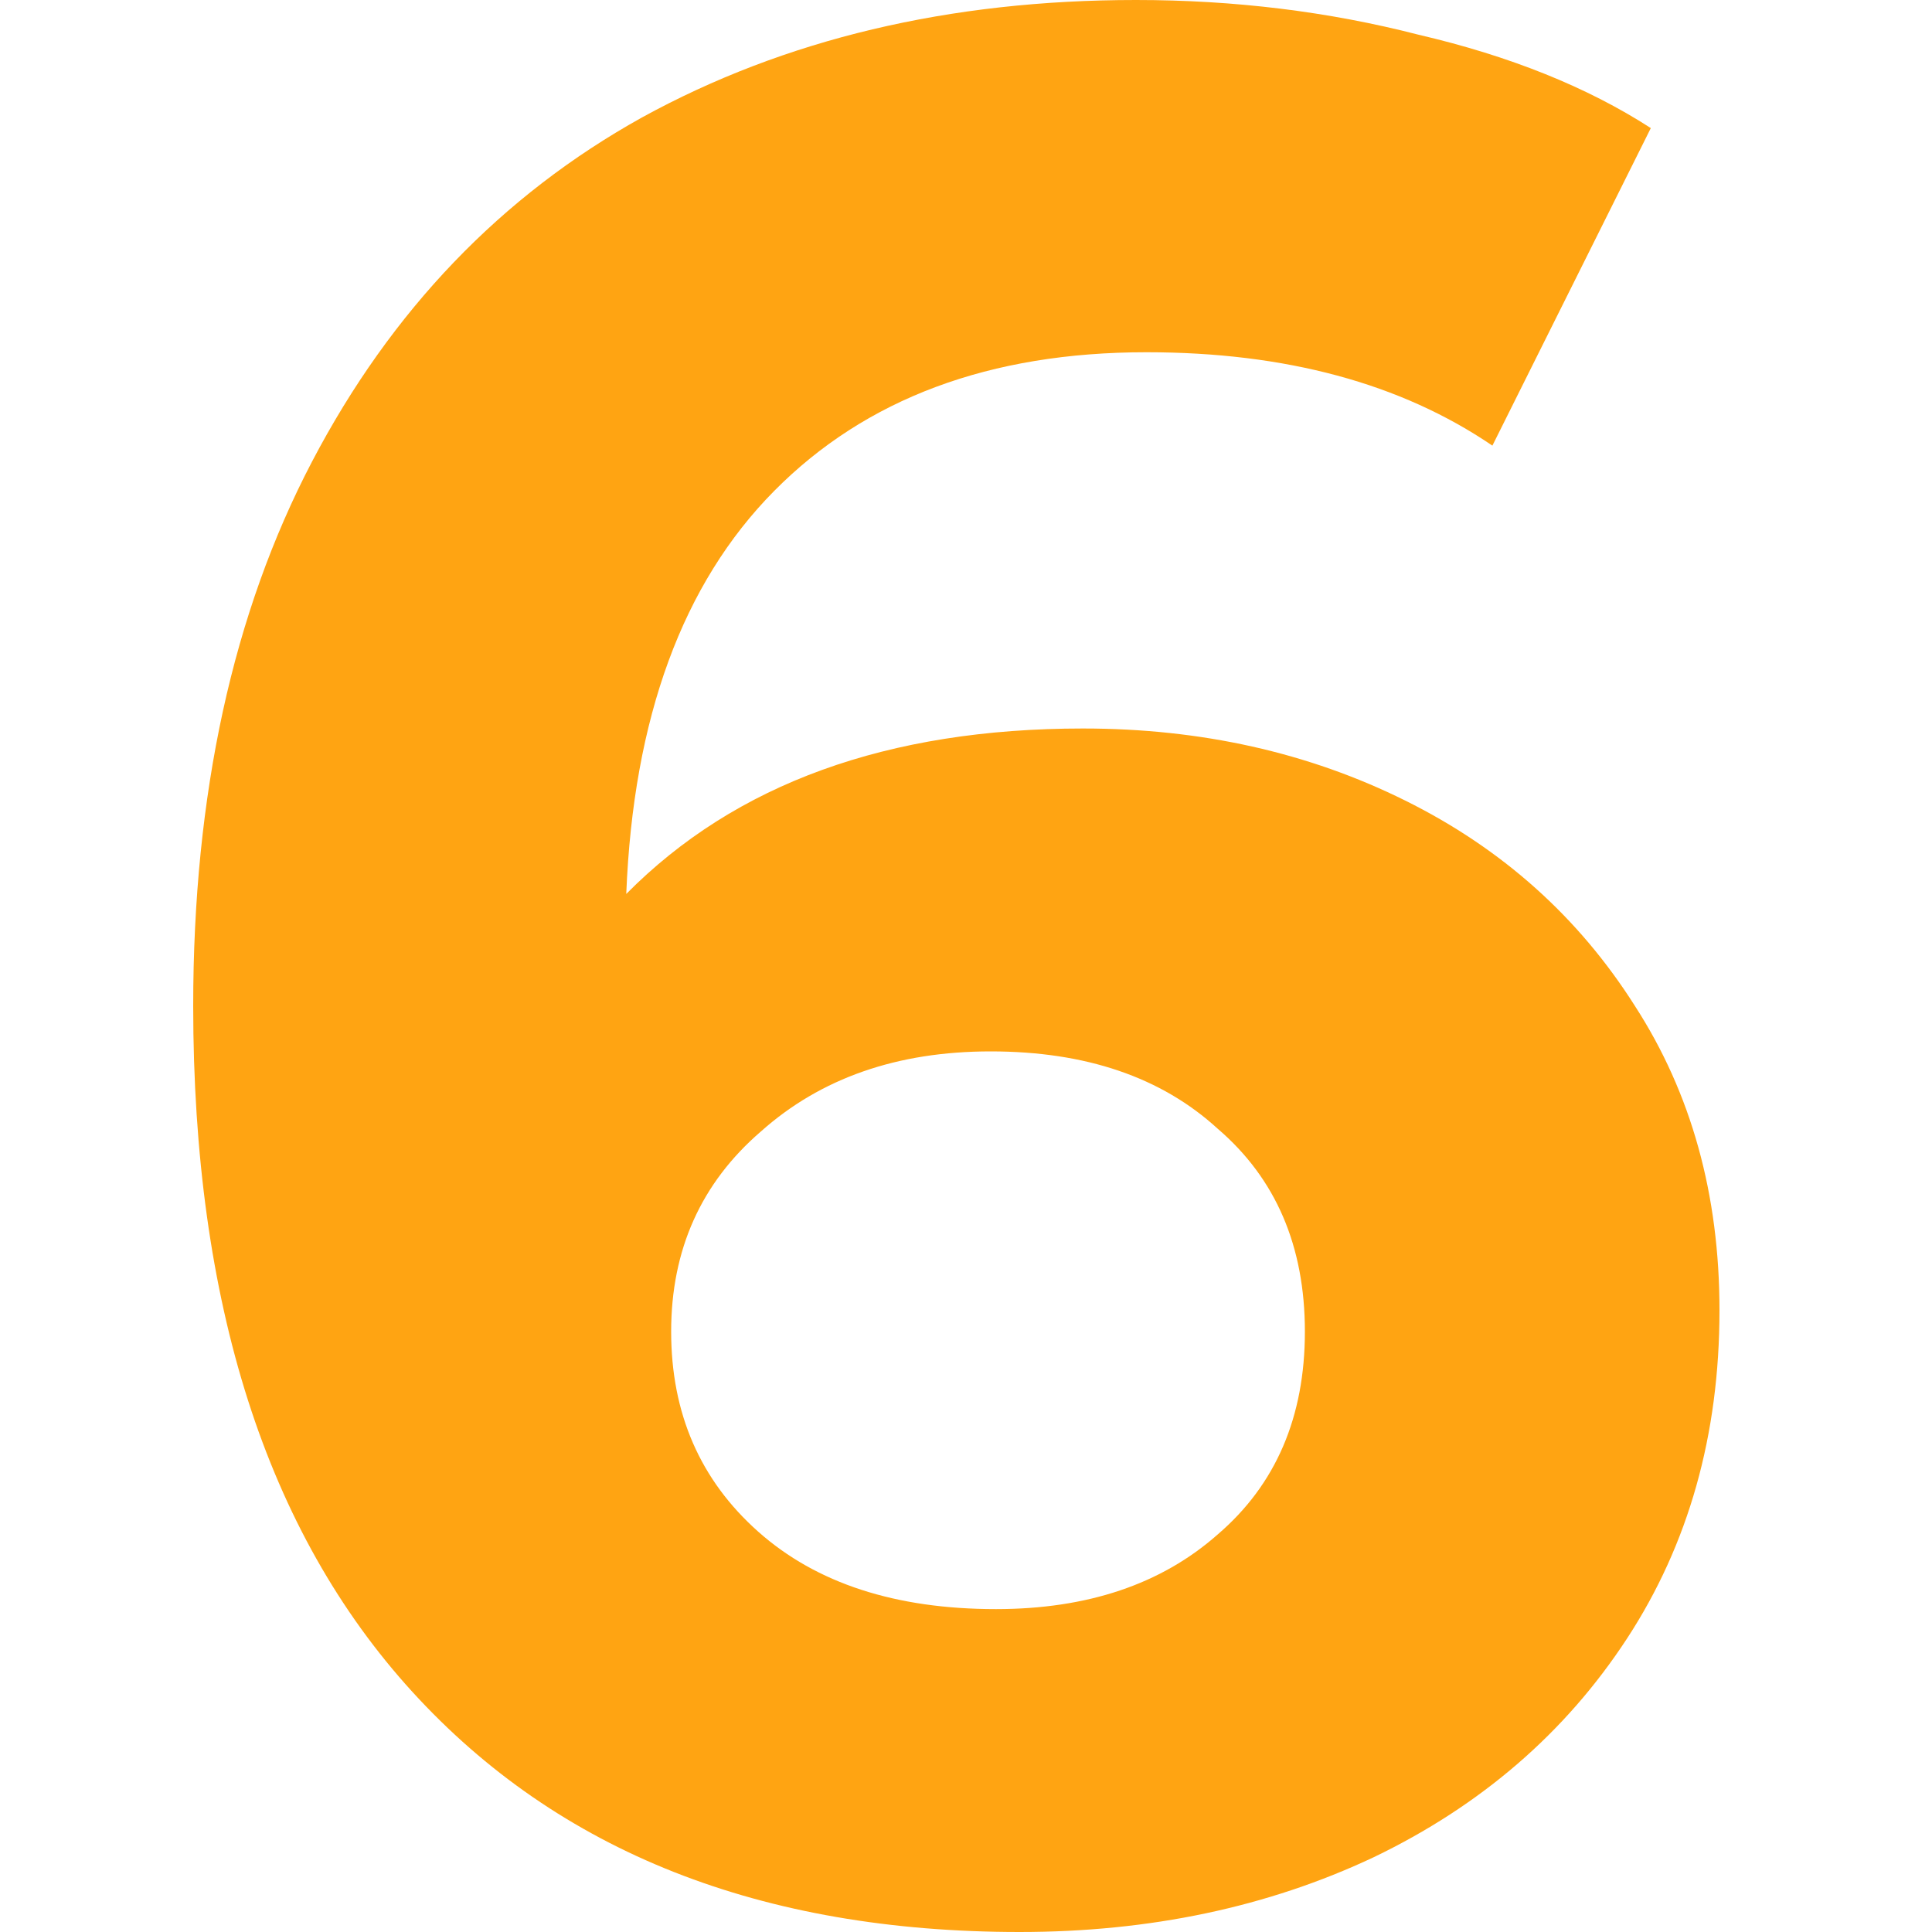 <svg xmlns="http://www.w3.org/2000/svg" width="100" height="100" fill="none"><path d="M56.06 37.707c6.105 0 11.664 1.243 16.675 3.73 5.012 2.486 8.975 6.03 11.891 10.635C87.542 56.584 89 61.832 89 67.818c0 6.445-1.595 12.108-4.784 16.989-3.189 4.88-7.563 8.655-13.12 11.326C65.627 98.71 59.522 100 52.78 100c-13.394 0-23.873-4.144-31.436-12.43C13.781 79.281 10 67.45 10 52.071c0-10.958 2.05-20.35 6.15-28.177 4.1-7.827 9.796-13.766 17.085-17.818C40.615 2.026 49.135 0 58.795 0c5.102 0 9.977.599 14.624 1.796C78.157 2.9 82.166 4.512 85.446 6.63l-8.2 16.436c-4.739-3.223-10.707-4.834-17.905-4.834-8.11 0-14.534 2.394-19.272 7.182-4.738 4.789-7.29 11.74-7.654 20.857 5.65-5.71 13.531-8.564 23.646-8.564zm-4.51 45.58c4.738 0 8.565-1.289 11.481-3.867 3.007-2.578 4.51-6.078 4.51-10.497 0-4.42-1.503-7.92-4.51-10.498-2.916-2.67-6.834-4.005-11.754-4.005-4.83 0-8.793 1.381-11.891 4.143-3.098 2.67-4.647 6.124-4.647 10.36 0 4.235 1.503 7.688 4.51 10.359 3.007 2.67 7.107 4.005 12.301 4.005z" fill="#FFA412"></path></svg>